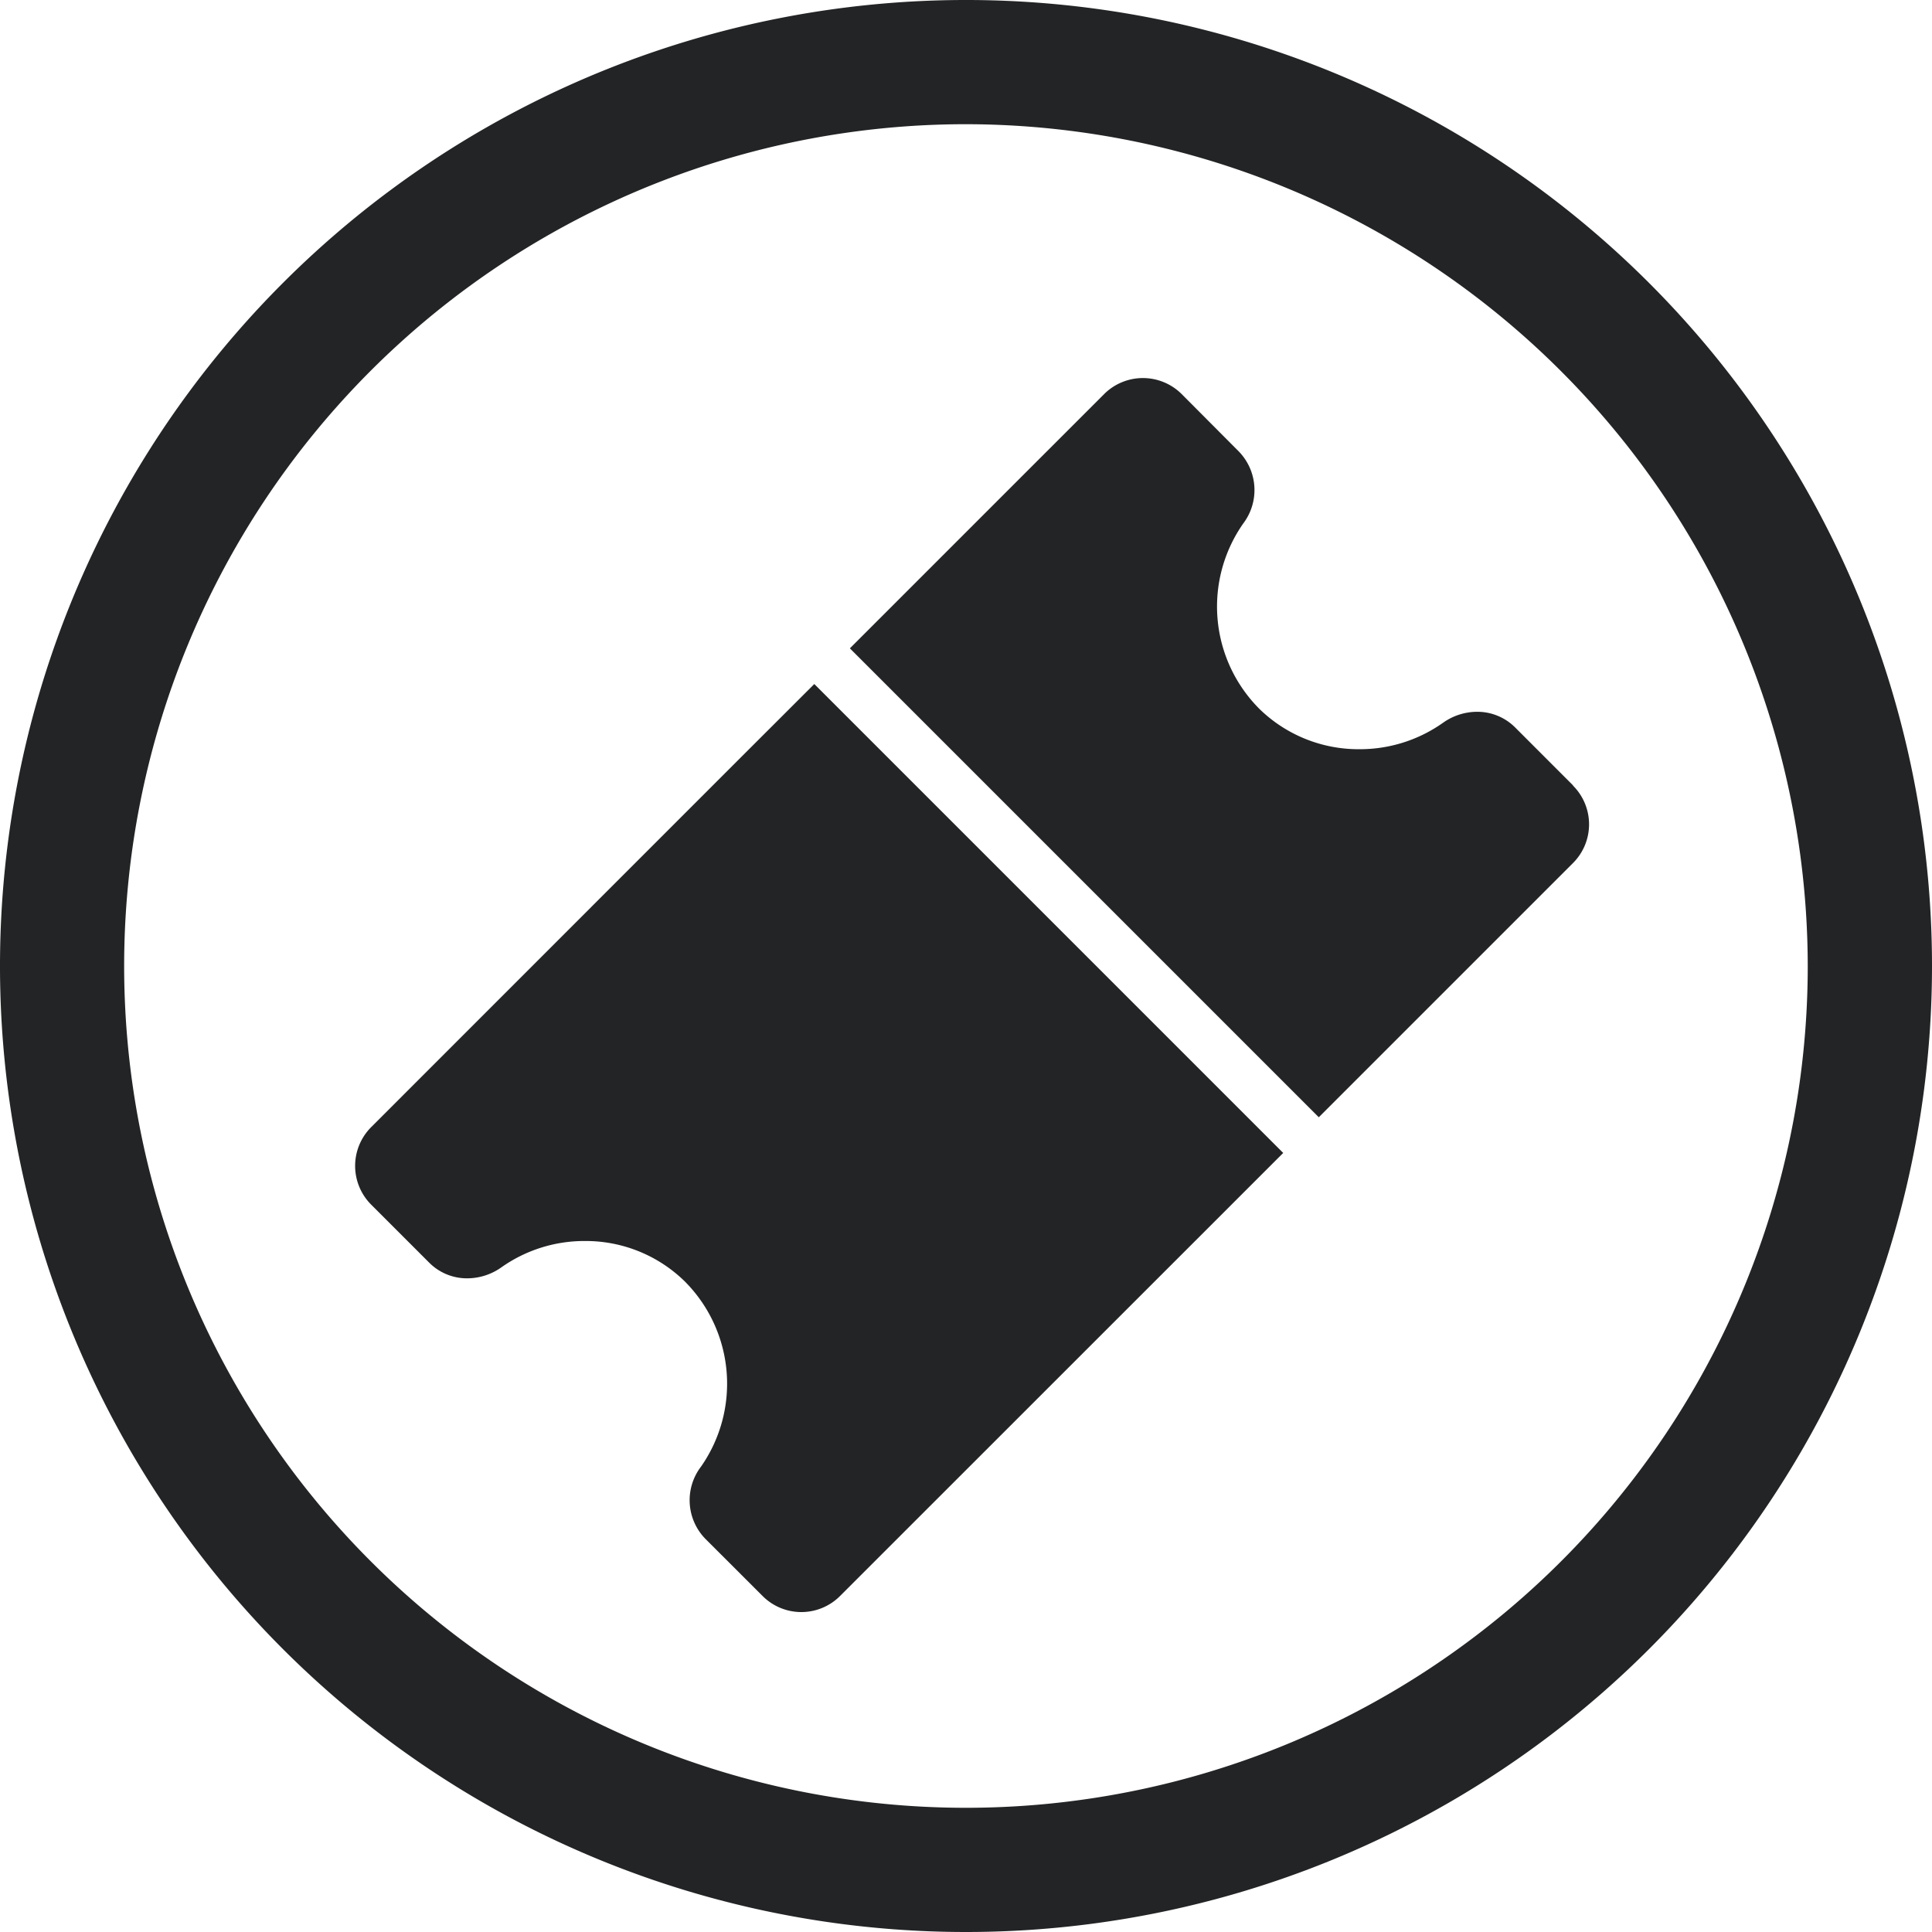 <?xml version="1.0" encoding="utf-8"?>
<svg id="Groupe_10227" data-name="Groupe 10227" xmlns="http://www.w3.org/2000/svg" xmlns:xlink="http://www.w3.org/1999/xlink" width="38" height="38" viewBox="0 0 38 38">
  <defs>
    <clipPath id="clip-path">
      <rect id="Rectangle_2766" data-name="Rectangle 2766" width="38" height="38" fill="none"/>
    </clipPath>
  </defs>
  <g id="Groupe_10226" data-name="Groupe 10226" clip-path="url(#clip-path)">
    <path id="Tracé_10696" data-name="Tracé 10696" d="M19,38A19,19,0,1,1,38,19,19,19,0,0,1,19,38M19,2.443A16.557,16.557,0,1,0,35.556,19h0A16.576,16.576,0,0,0,19,2.443" fill="#232425"/>
    <path id="Tracé_10697" data-name="Tracé 10697" d="M30.942,15.45,29.8,14.307A1.051,1.051,0,0,0,29.052,14a1.162,1.162,0,0,0-.671.217,2.829,2.829,0,0,1-1.646.519,2.788,2.788,0,0,1-1.961-.79,2.847,2.847,0,0,1-.32-3.651,1.089,1.089,0,0,0-.091-1.418l-1.12-1.125a1.08,1.08,0,0,0-1.527,0l-5,5,9.223,9.223,5-5a1.076,1.076,0,0,0,0-1.523" fill="#232425"/>
    <path id="Tracé_10698" data-name="Tracé 10698" d="M14.507,14.961,7.3,22.17a1.078,1.078,0,0,0,0,1.523l1.142,1.142a1.046,1.046,0,0,0,.749.308,1.165,1.165,0,0,0,.672-.217,2.828,2.828,0,0,1,1.641-.517,2.784,2.784,0,0,1,1.96.79,2.848,2.848,0,0,1,.323,3.649,1.087,1.087,0,0,0,.088,1.42L15,31.392h0a1.076,1.076,0,0,0,1.522,0l8.717-8.715-9.223-9.223Z" fill="#232425"/>
  </g>
</svg>

